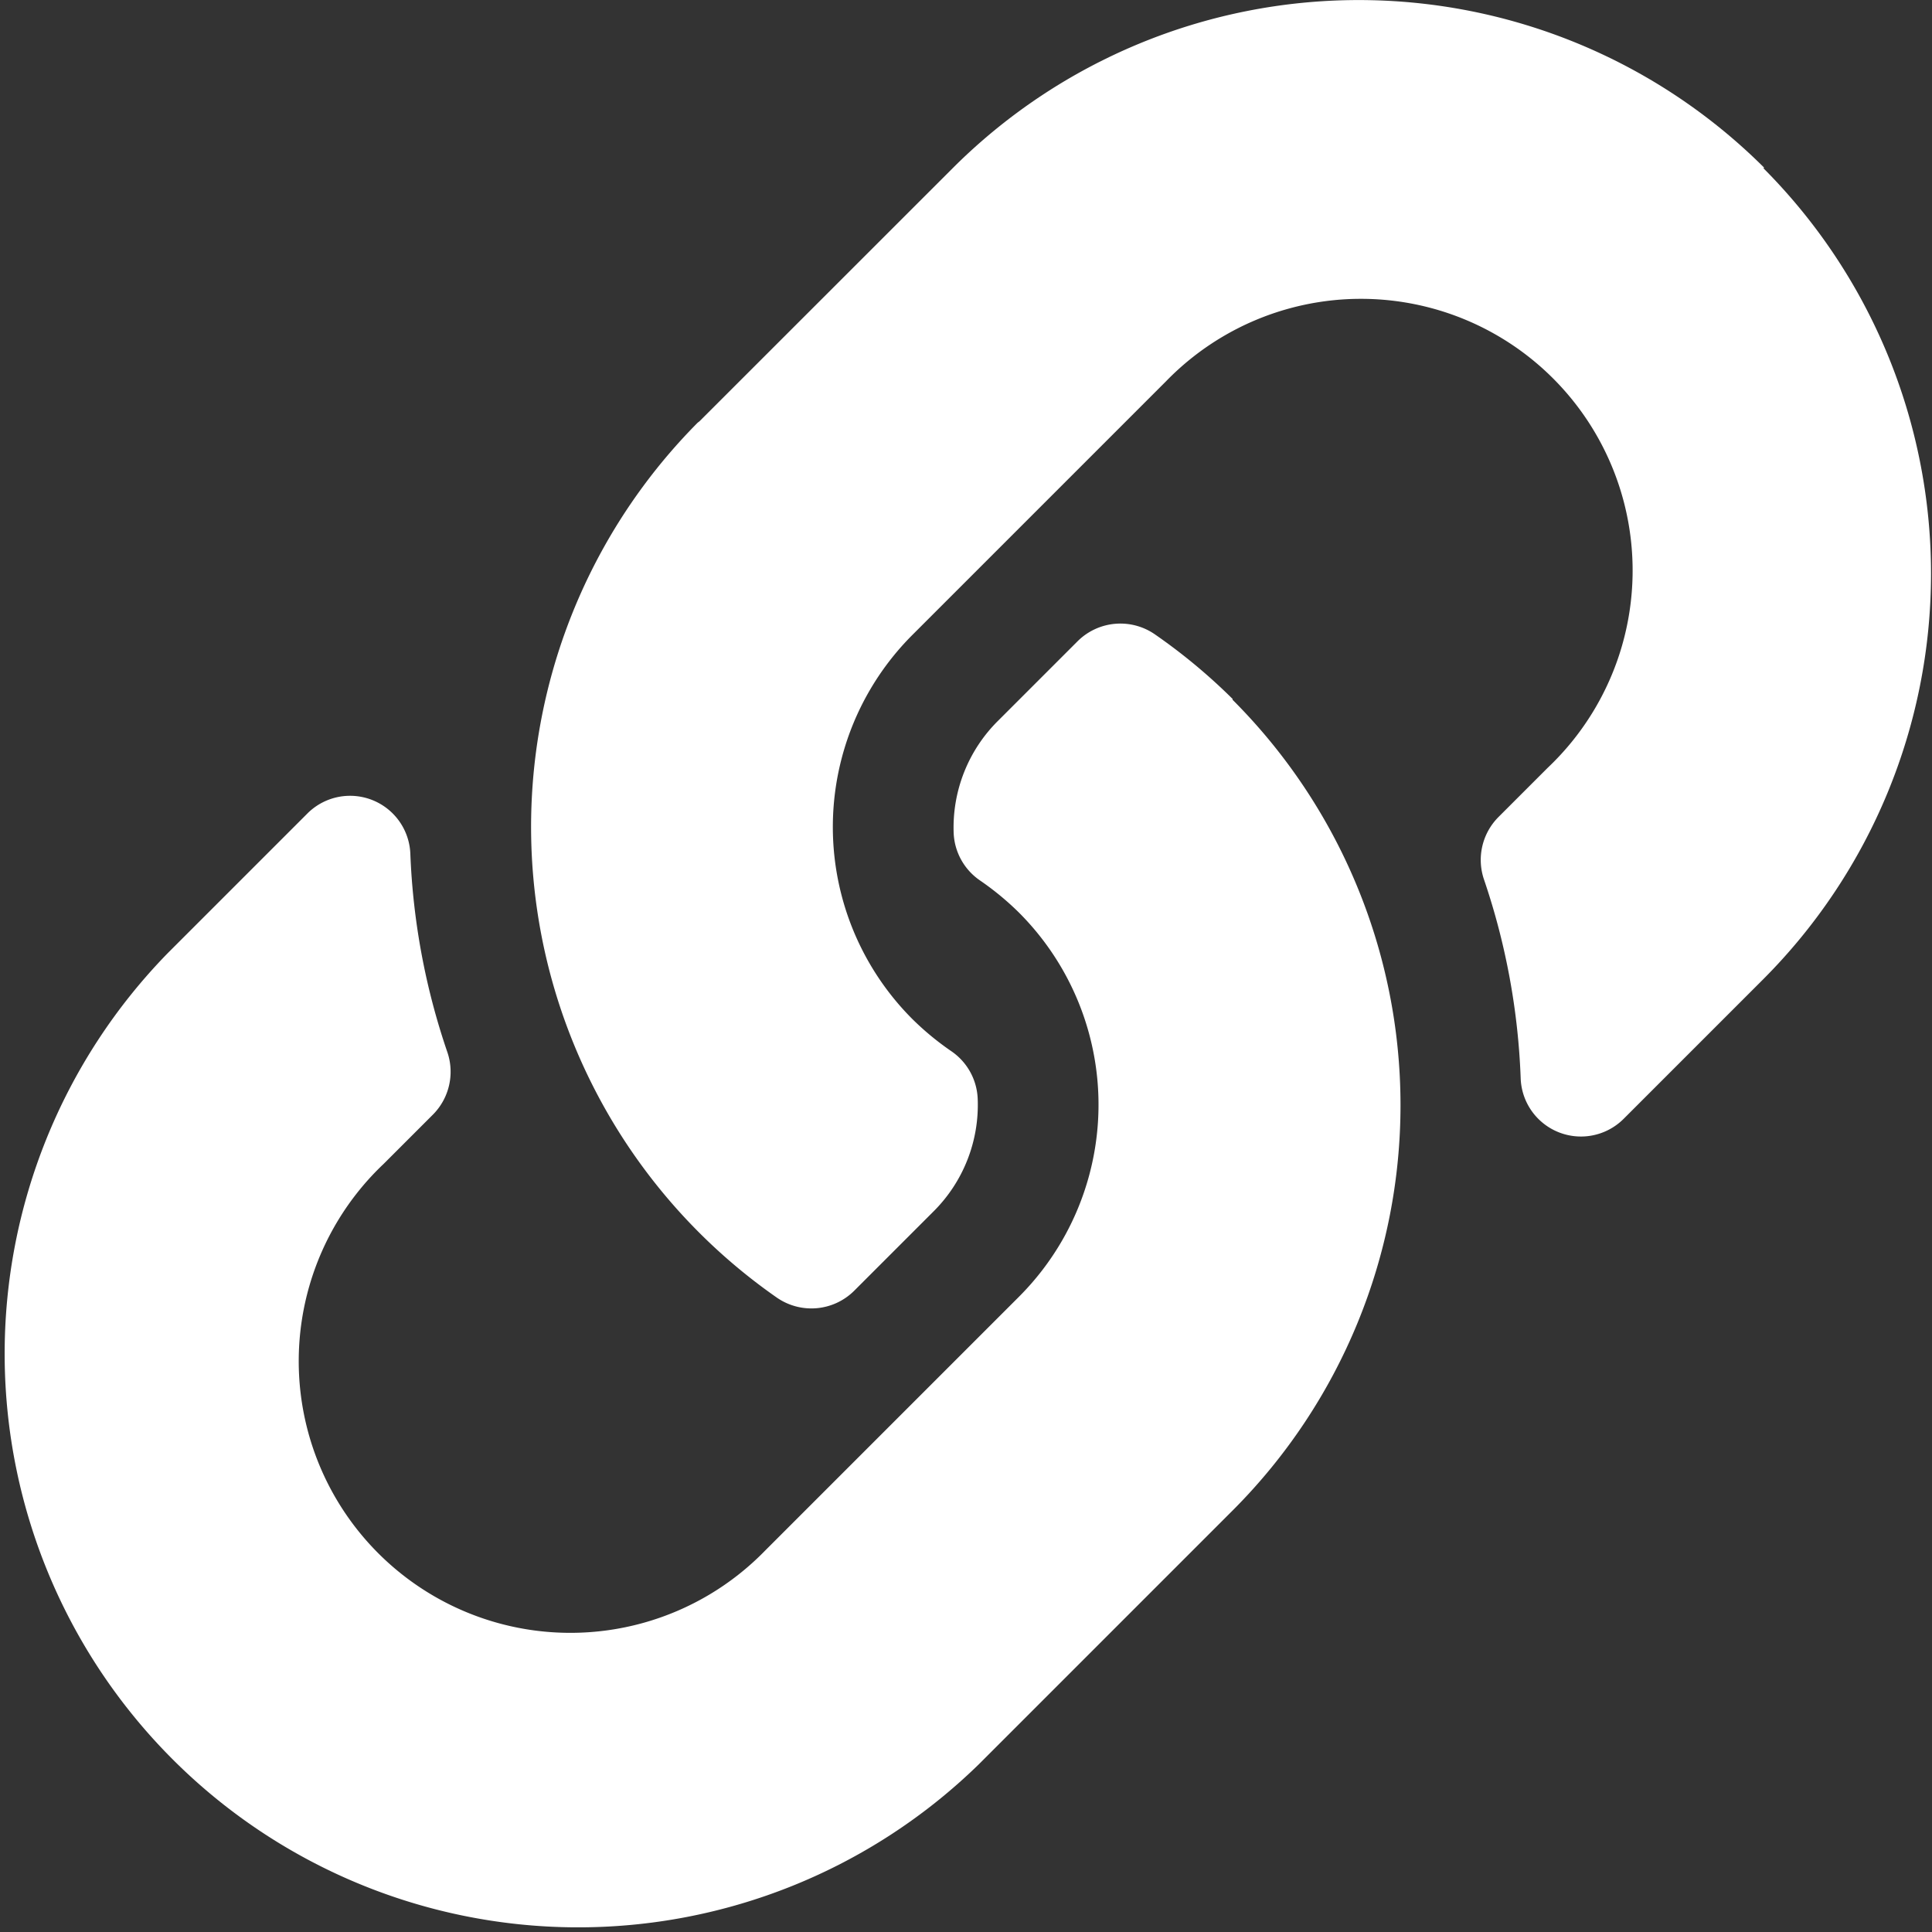 <svg xmlns="http://www.w3.org/2000/svg" width="18" height="18" viewBox="0 0 18 18">
  <rect x="0" y="0" width="18" height="18" fill="#333333" stroke="none"/>
  <path id="Icon_awesome-link" data-name="Icon awesome-link" d="M11.482,6.518a5.341,5.341,0,0,1,.013,7.544l-.013.013L9.12,16.437A5.344,5.344,0,0,1,1.563,8.88l1.3-1.3a.562.562,0,0,1,.96.373A6.478,6.478,0,0,0,4.167,9.8a.566.566,0,0,1-.133.584l-.46.46a2.531,2.531,0,1,0,3.557,3.6l2.362-2.362a2.531,2.531,0,0,0,0-3.58,2.633,2.633,0,0,0-.364-.3.564.564,0,0,1-.244-.443A1.4,1.4,0,0,1,9.3,6.714l.74-.74a.565.565,0,0,1,.724-.061,5.361,5.361,0,0,1,.721.6Zm4.955-4.955a5.35,5.35,0,0,0-7.557,0L6.517,3.925,6.5,3.938a5.345,5.345,0,0,0,.734,8.149.565.565,0,0,0,.724-.061l.74-.74a1.4,1.4,0,0,0,.411-1.048.564.564,0,0,0-.244-.443,2.634,2.634,0,0,1-.364-.3,2.531,2.531,0,0,1,0-3.58l2.362-2.362a2.531,2.531,0,1,1,3.557,3.6l-.46.46a.566.566,0,0,0-.133.584,6.478,6.478,0,0,1,.341,1.853.562.562,0,0,0,.96.373l1.3-1.3a5.349,5.349,0,0,0,0-7.557Z" transform="translate(0 0)" fill="white"/>
</svg>
